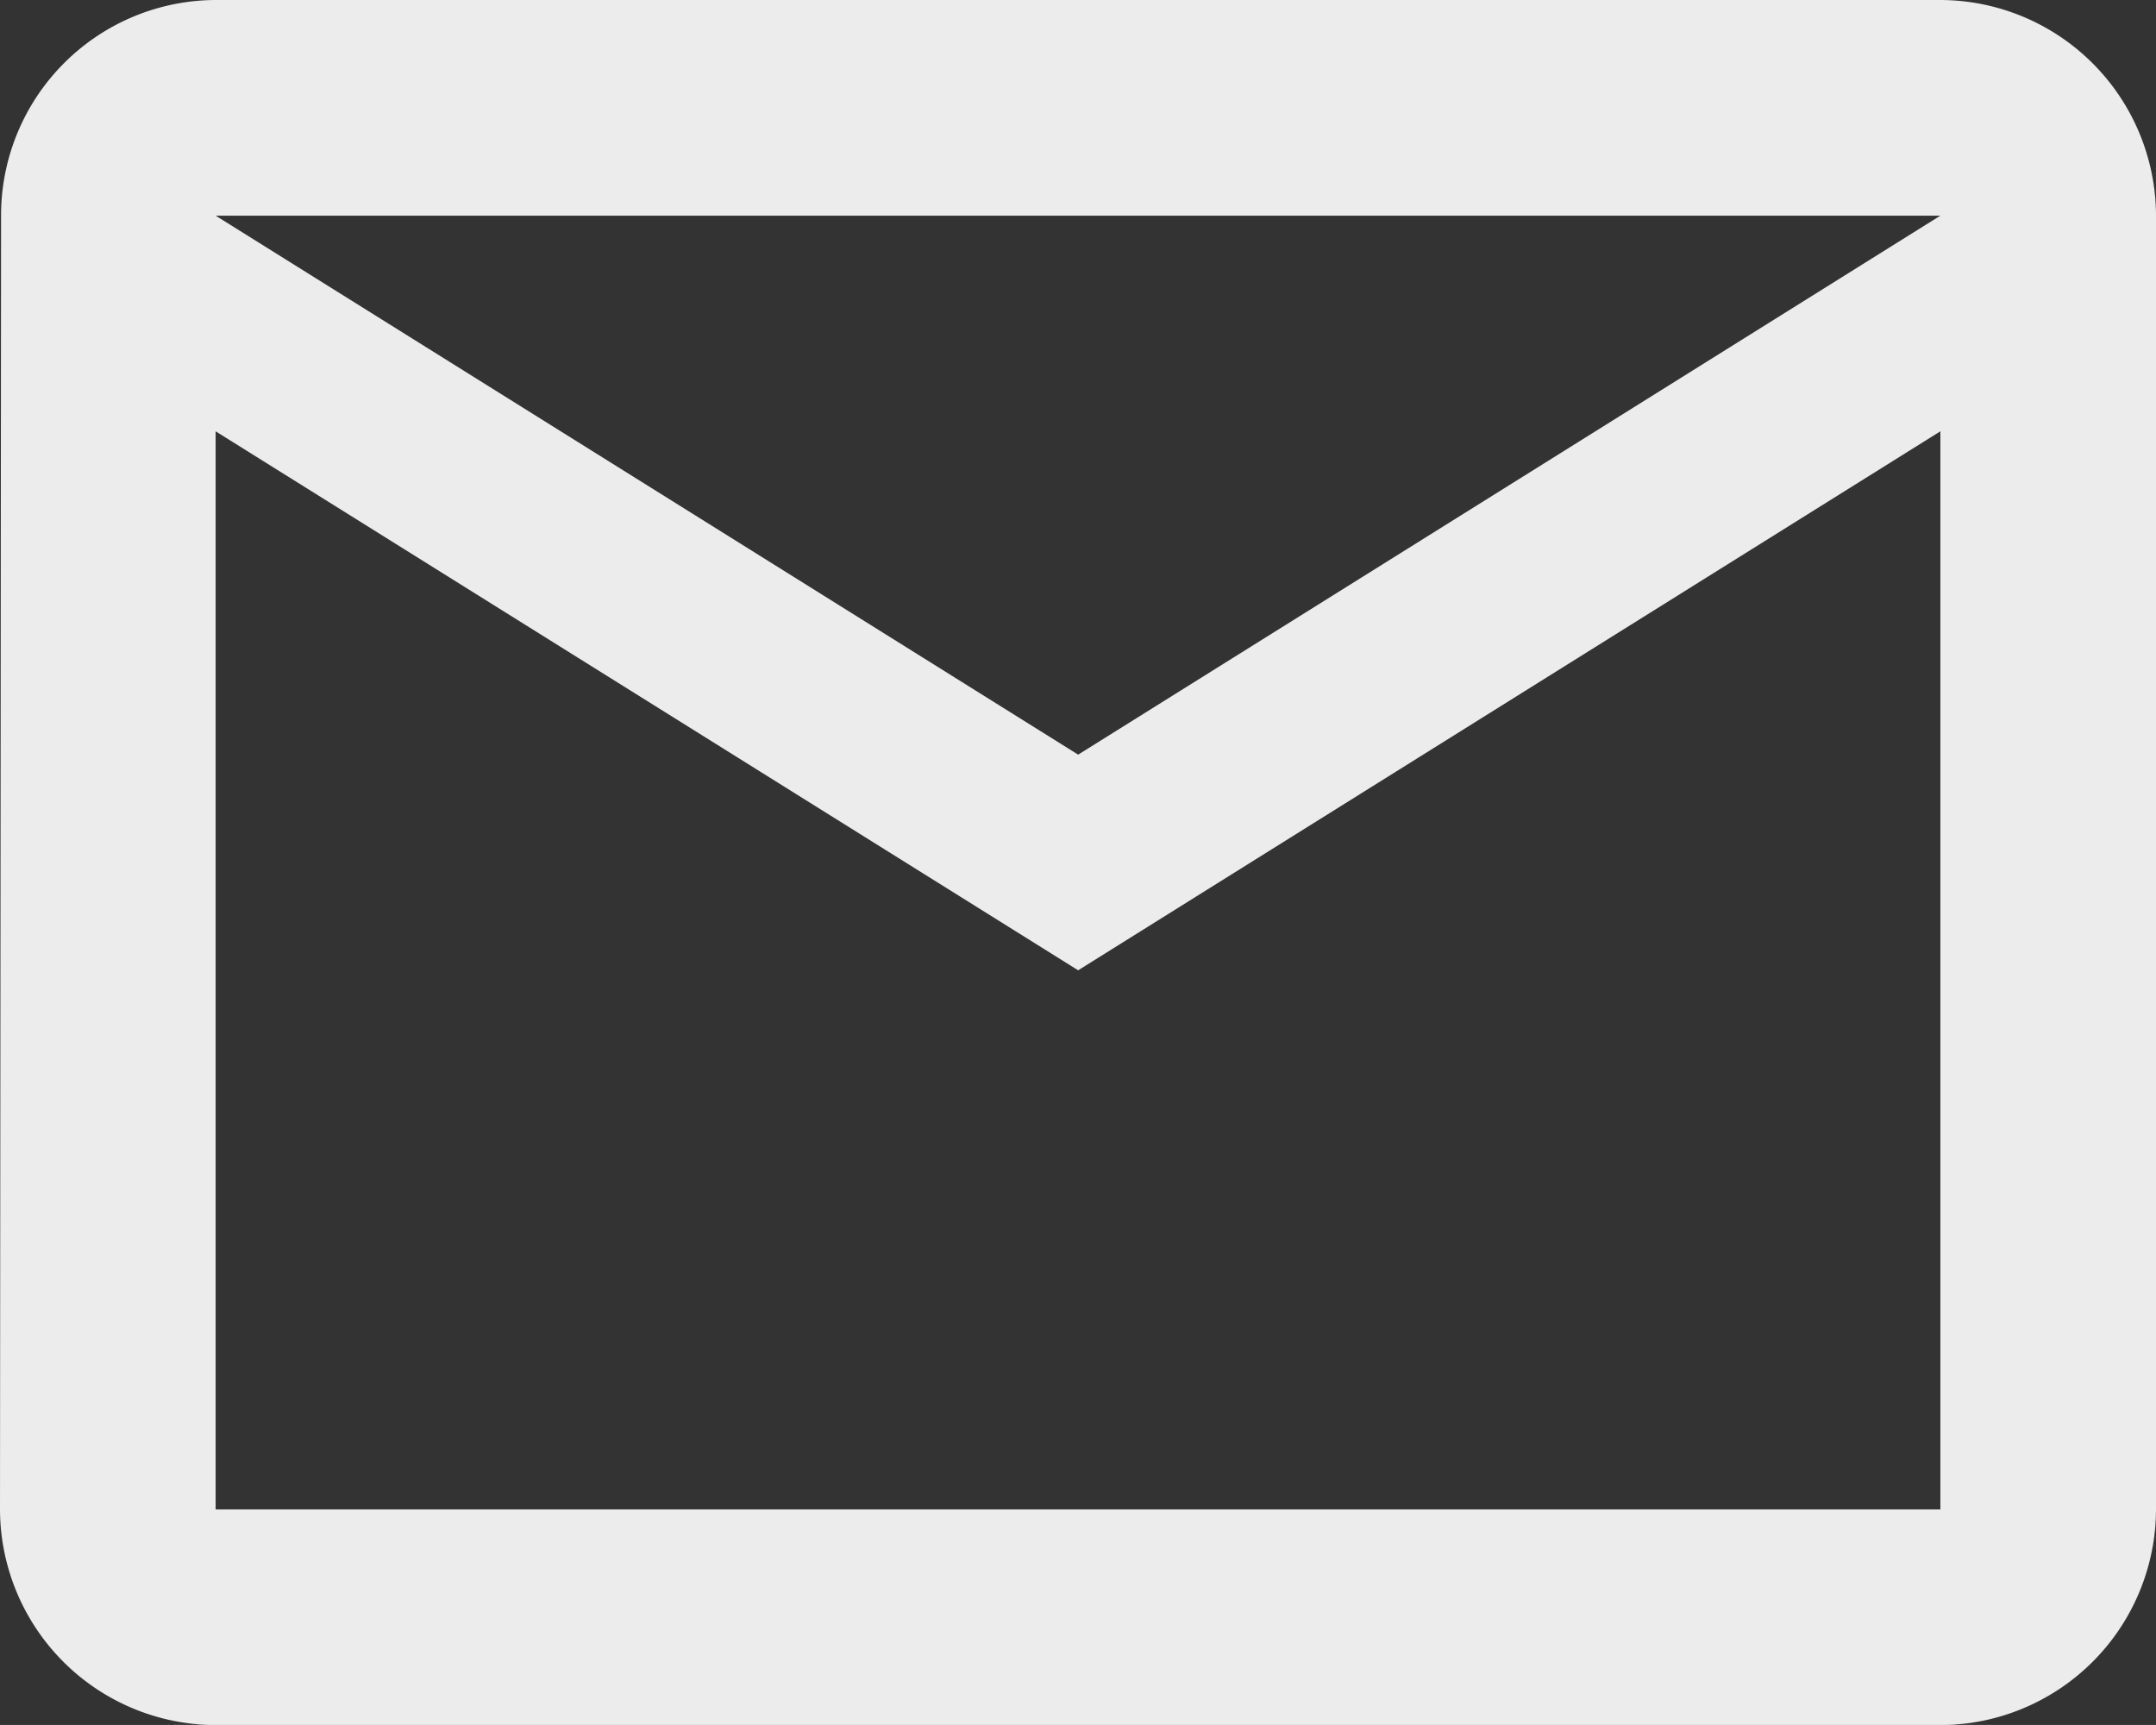 <svg xmlns="http://www.w3.org/2000/svg" width="14.198" height="11.358" viewBox="0 0 14.198 11.358">
  <rect x="0" y="0" width="14.198" height="11.358" fill="#333333" stroke="none"/>
  <path id="ic_mail_outline_24px" d="M14.778,4H3.42A1.418,1.418,0,0,0,2.007,5.42L2,13.939a1.424,1.424,0,0,0,1.42,1.42H14.778a1.424,1.424,0,0,0,1.42-1.42V5.42A1.424,1.424,0,0,0,14.778,4Zm0,9.939H3.42V6.84L9.1,10.389,14.778,6.84ZM9.1,8.969,3.42,5.42H14.778Z" transform="translate(-2 -4)" fill="#ececec"/>
</svg>
